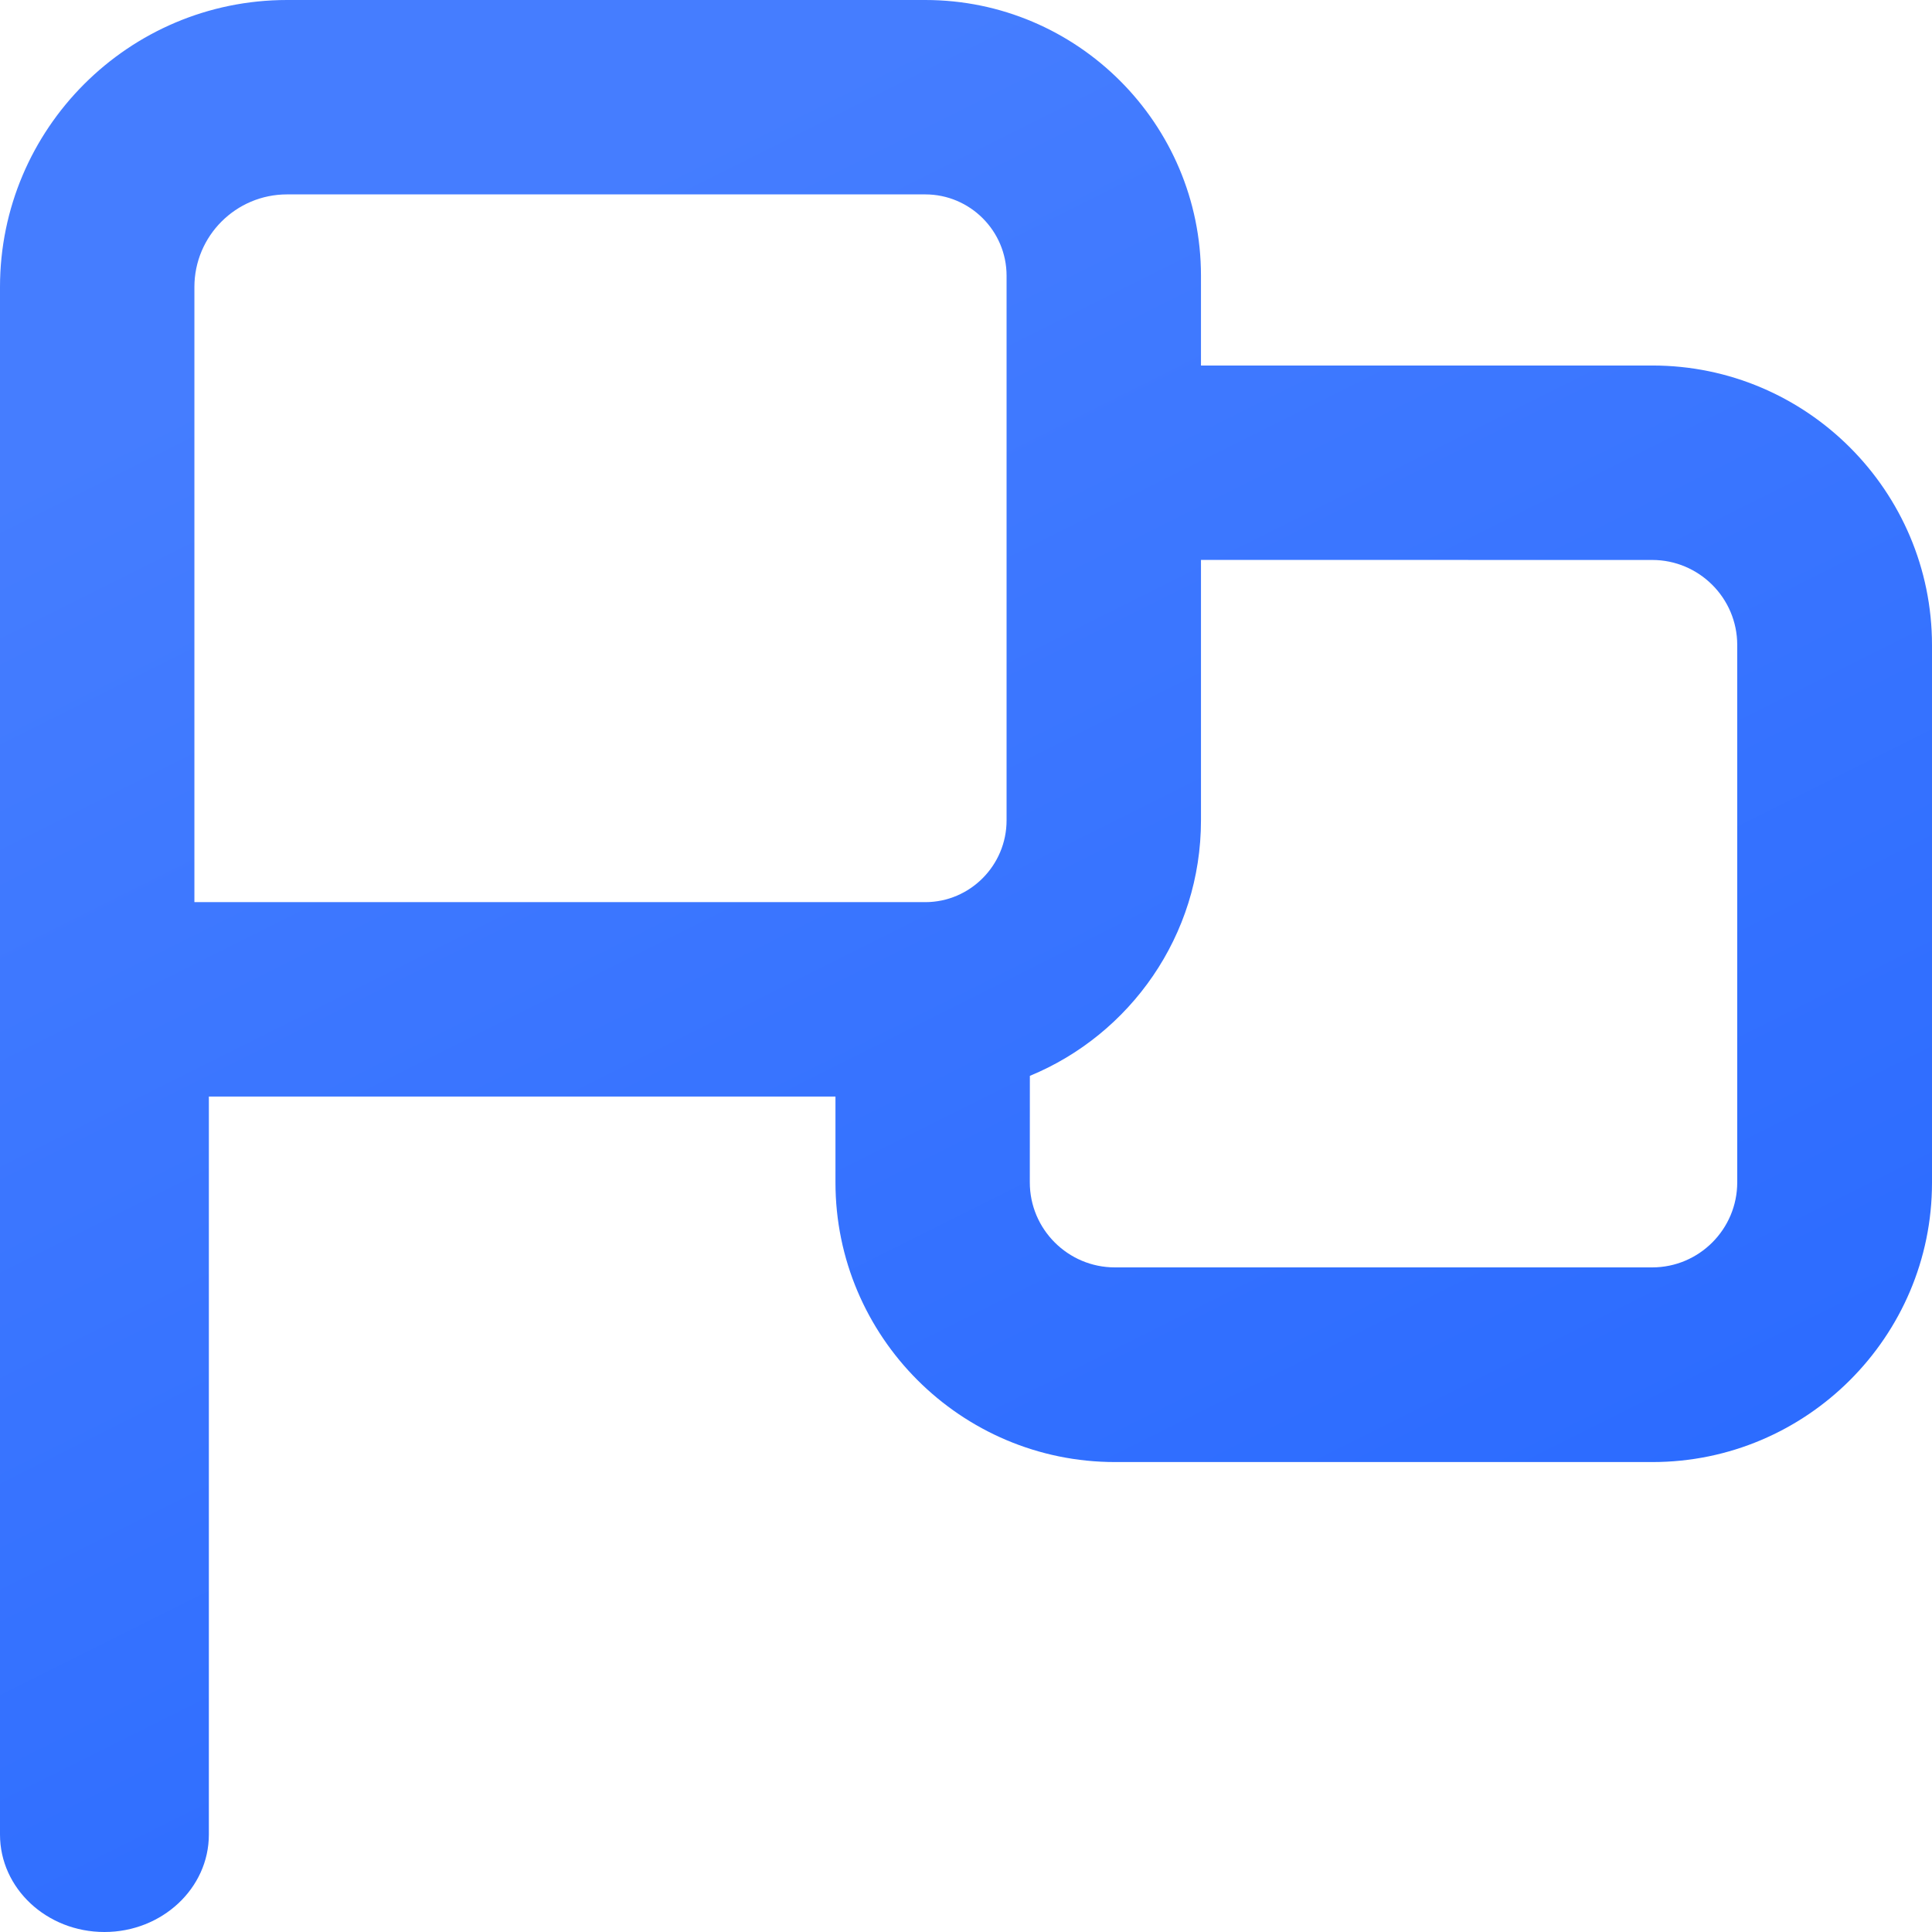 <?xml version="1.0" encoding="UTF-8"?>
<svg width="37px" height="37px" viewBox="0 0 37 37" version="1.1" xmlns="http://www.w3.org/2000/svg" xmlns:xlink="http://www.w3.org/1999/xlink">
    <title>党史</title>
    <defs>
        <linearGradient x1="50.11%" y1="0.219%" x2="100%" y2="100%" id="linearGradient-1">
            <stop stop-color="#457DFF" offset="0%"></stop>
            <stop stop-color="#2466FF" offset="100%"></stop>
        </linearGradient>
    </defs>
    <g id="页面-1" stroke="none" stroke-width="1" fill="none" fill-rule="evenodd">
        <g id="临汾市基础教育资源平台" transform="translate(-610, -1010)" fill="url(#linearGradient-1)" fill-rule="nonzero">
            <g id="编组-53" transform="translate(-2, 0)">
                <g id="编组-2备份-5" transform="translate(582, 980)">
                    <g id="党史" transform="translate(30, 30)">
                        <path d="M17.72,0 C20.631,0 23,2.369 23,5.28 L23,7 L31.646,7 C34.598,7 37,9.403 37,12.356 L37,22.652 C37,25.597 34.598,28 31.646,28 L21.354,28 C18.402,28 16,25.597 16,22.644 L16,21 L4,21 L4,35.134 C4,36.165 3.101,37 2,37 C0.895,37 0,36.165 0,35.134 L0,5.497 C0,2.465 2.465,0 5.497,0 L17.72,0 Z M23,15.711 C23,17.917 21.644,19.812 19.723,20.604 L19.722,22.644 C19.722,23.543 20.455,24.272 21.35,24.272 L31.642,24.272 C32.541,24.272 33.27,23.539 33.27,22.644 L33.27,12.352 C33.27,11.452 32.537,10.724 31.642,10.724 L23,10.723 L23,15.711 Z M17.72,3.723 L5.497,3.723 C4.518,3.723 3.723,4.518 3.723,5.497 L3.723,17.277 L17.72,17.277 C18.578,17.277 19.277,16.573 19.277,15.711 L19.277,5.28 C19.277,4.422 18.578,3.723 17.72,3.723 Z" id="形状结合"></path>
                    </g>
                </g>
            </g>
        </g>
    </g>
</svg>